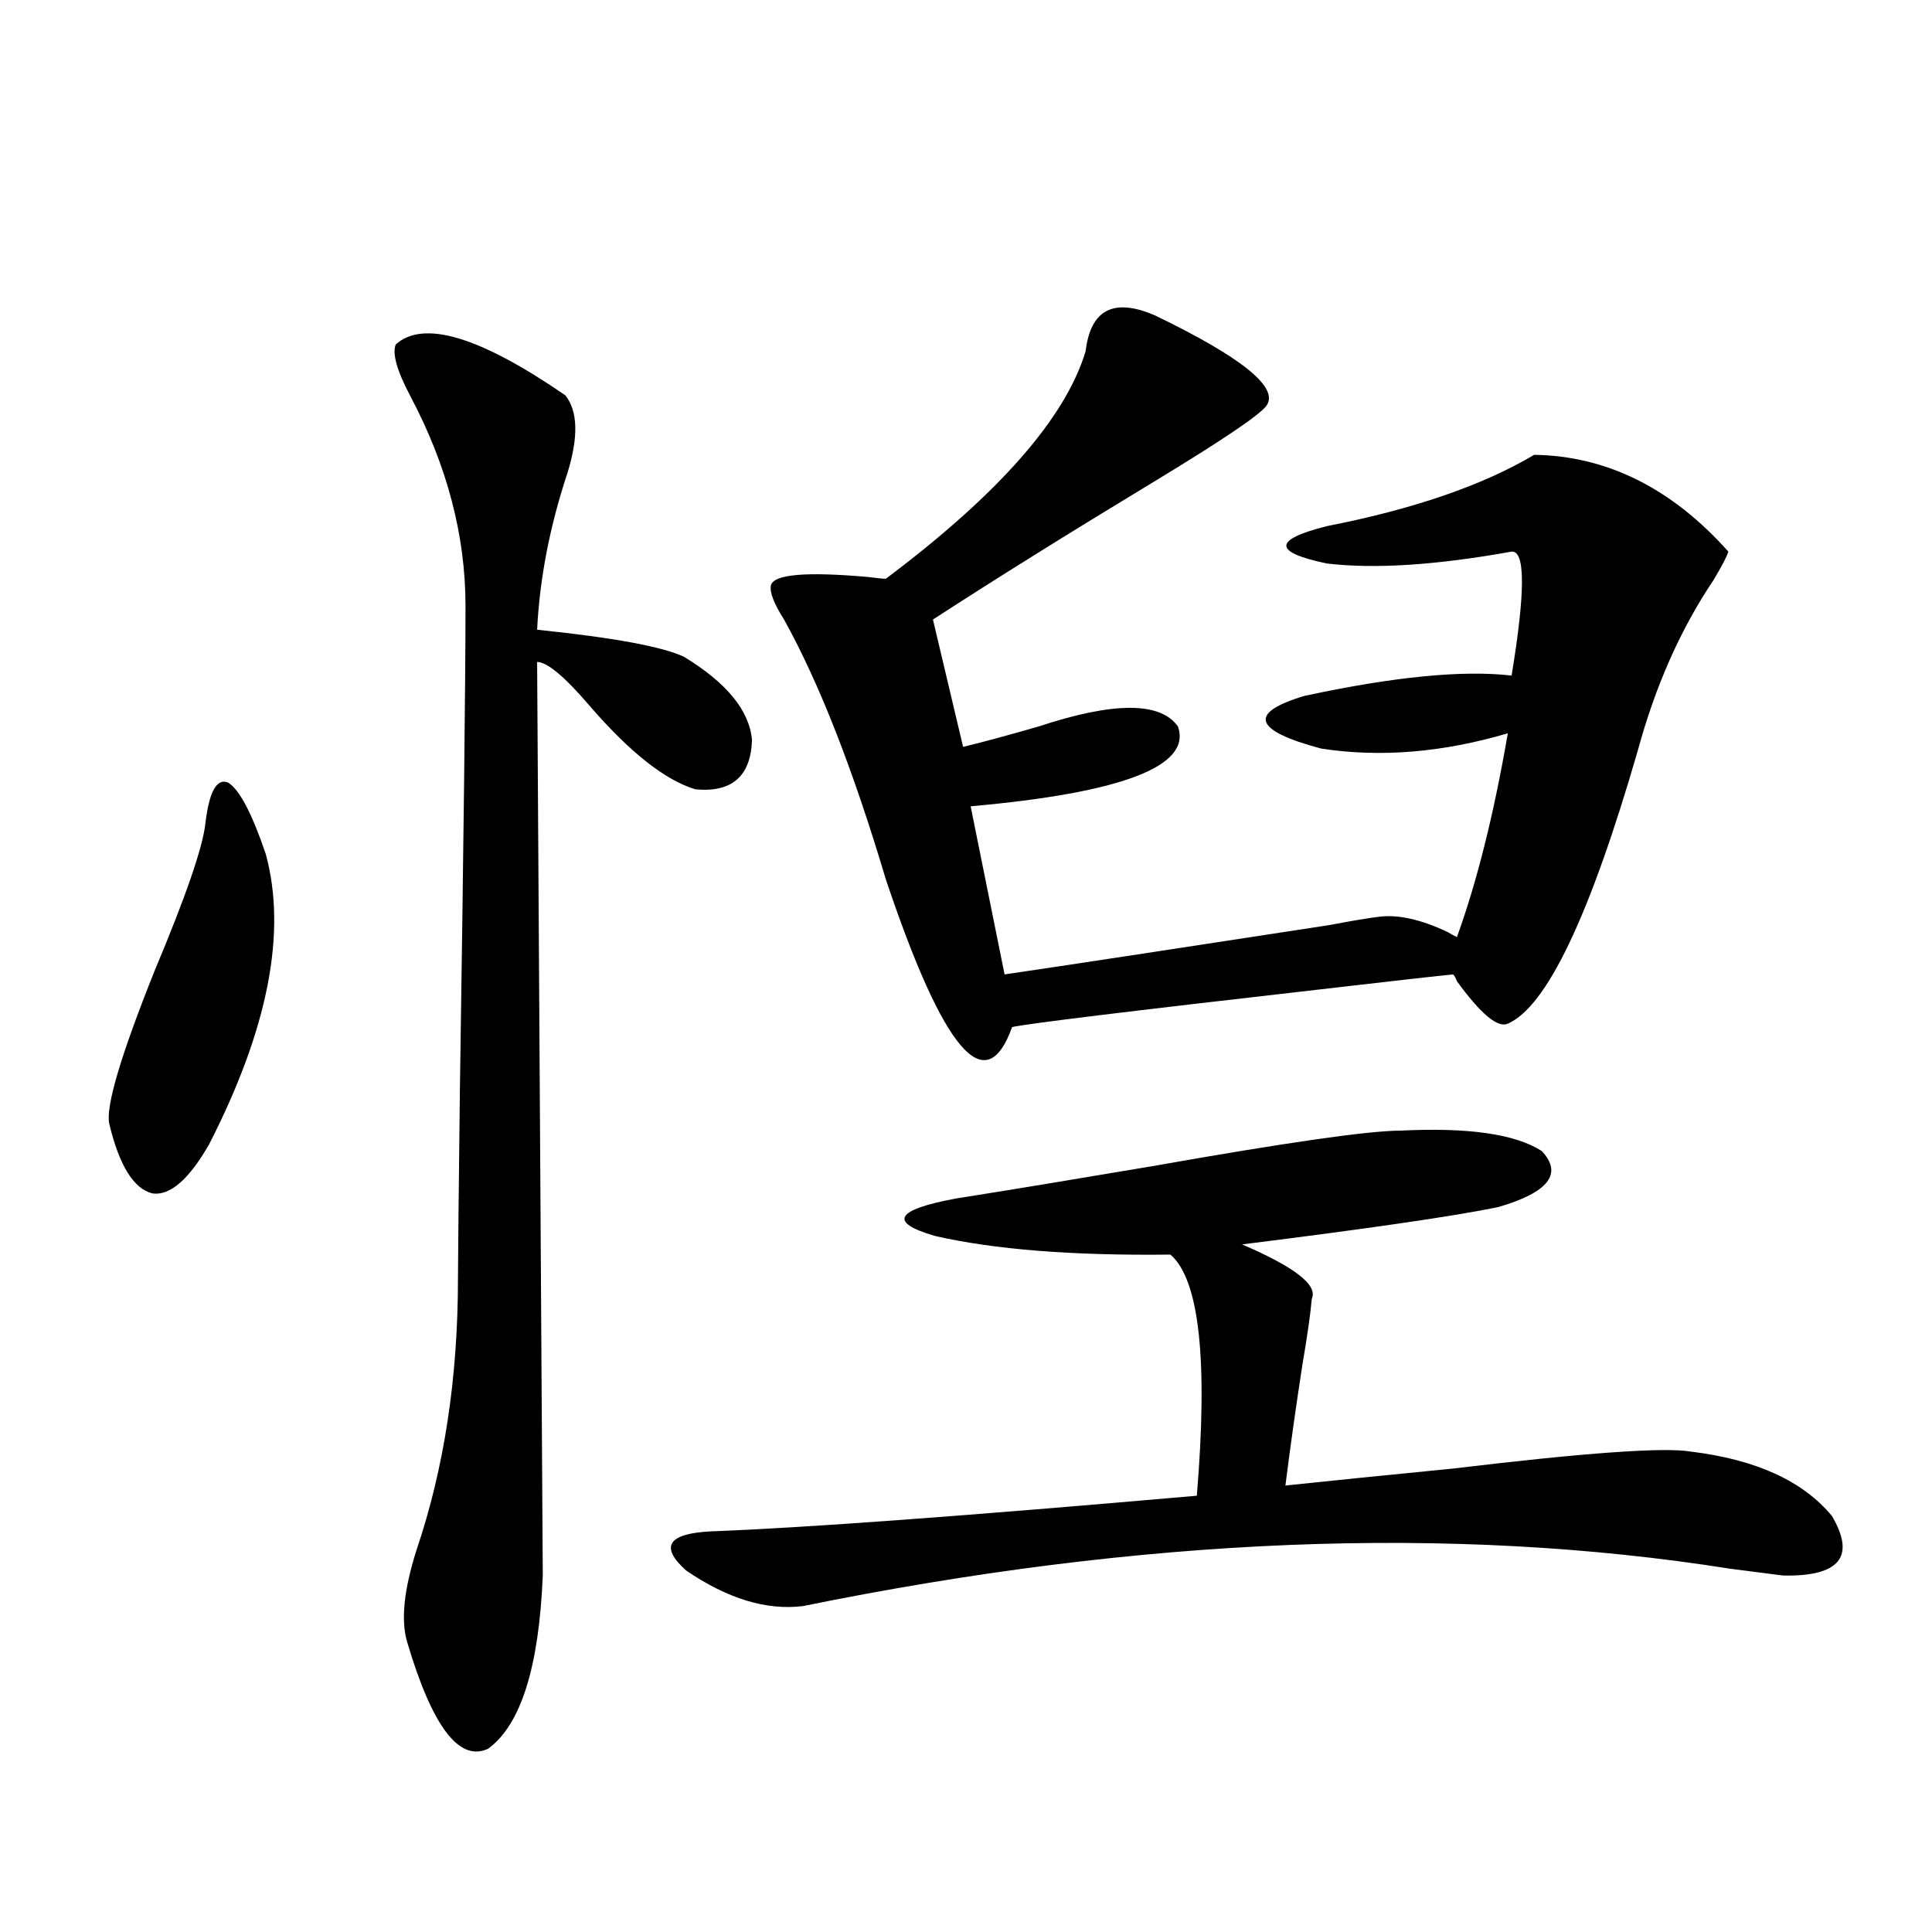 <?xml version="1.0" encoding="utf-8"?>
<!-- Generator: Adobe Illustrator 16.0.0, SVG Export Plug-In . SVG Version: 6.00 Build 0)  -->
<!DOCTYPE svg PUBLIC "-//W3C//DTD SVG 1.1//EN" "http://www.w3.org/Graphics/SVG/1.1/DTD/svg11.dtd">
<svg version="1.1" id="图层_1" xmlns="http://www.w3.org/2000/svg" xmlns:xlink="http://www.w3.org/1999/xlink" x="0px" y="0px"
	 width="1000px" height="1000px" viewBox="0 0 1000 1000" enable-background="new 0 0 1000 1000" xml:space="preserve">
<path d="M106.315,426.133c1.951-16.397,5.854-23.429,11.707-21.094c5.854,3.516,12.347,15.82,19.512,36.914
	c11.051,40.43,1.295,90.527-29.268,150.293c-10.412,18.169-20.167,26.669-29.268,25.488c-9.756-2.335-17.241-14.351-22.438-36.035
	c-1.951-8.789,5.854-35.156,23.414-79.102C96.224,463.926,105.004,438.438,106.315,426.133z M204.849,178.281
	c14.298-12.882,43.566-4.093,87.802,26.367c6.494,8.212,6.829,21.685,0.976,40.43c-9.115,27.548-14.313,54.492-15.609,80.859
	c39.664,4.106,65.029,8.789,76.096,14.063c22.104,13.485,33.811,27.837,35.121,43.066c-0.655,18.759-10.411,27.246-29.268,25.488
	c-15.609-4.683-33.825-19.034-54.633-43.066c-13.018-15.229-22.118-22.852-27.316-22.852l2.927,472.852
	c-1.951,47.461-11.387,77.344-28.292,89.648c-14.969,7.031-28.947-11.426-41.95-55.371c-3.262-11.138-1.631-26.958,4.878-47.461
	c14.298-42.188,21.462-89.058,21.462-140.625c0-7.031,0.32-38.96,0.976-95.801c1.951-130.078,2.927-214.151,2.927-252.246
	c0-36.323-9.436-72.358-28.292-108.105C205.489,192.056,202.898,182.978,204.849,178.281z M724.836,585.215
	c35.121-1.758,59.511,1.758,73.169,10.547c11.052,11.728,3.567,21.396-22.438,29.004c-22.773,4.696-66.995,11.138-132.68,19.336
	c27.316,11.728,39.344,21.094,36.097,28.125c-0.655,7.622-2.286,19.048-4.878,34.277c-3.262,21.094-6.188,41.899-8.78,62.402
	c22.104-2.335,51.051-5.273,86.827-8.789c68.291-8.198,109.266-11.124,122.924-8.789c33.811,4.106,58.2,15.243,73.169,33.398
	c12.348,21.094,3.902,31.353-25.365,30.762c-4.558-0.577-13.658-1.758-27.316-3.516c-144.387-22.852-304.383-16.397-479.988,19.336
	c-18.871,2.335-39.023-3.817-60.486-18.457c-13.658-12.305-9.436-19.034,12.683-20.215c47.469-1.758,131.369-7.91,251.701-18.457
	c5.854-70.313,1.296-111.909-13.658-124.805c-50.73,0.591-91.385-2.637-121.948-9.668c-24.069-7.031-20.487-13.472,10.731-19.336
	c26.006-4.093,59.831-9.668,101.461-16.699C665.646,591.367,708.571,585.215,724.836,585.215z M598.01,163.34
	c44.877,21.685,64.054,37.216,57.56,46.582c-3.262,4.696-22.773,17.88-58.535,39.551c-43.581,26.367-81.629,50.098-114.144,71.191
	l15.609,65.918c9.756-2.335,22.759-5.851,39.023-10.547c39.023-12.882,63.078-12.882,72.193,0
	c7.149,20.517-28.627,34.277-107.314,41.309l17.561,87.012c27.957-4.093,83.9-12.593,167.801-25.488
	c12.348-2.335,21.128-3.804,26.341-4.395c9.756-1.167,21.463,1.47,35.121,7.91c1.951,1.181,3.567,2.06,4.878,2.637
	c10.396-28.702,19.177-63.858,26.341-105.469c-33.825,9.97-66.02,12.606-96.583,7.91c-35.121-9.366-38.048-18.457-8.78-27.246
	c46.173-9.956,81.949-13.472,107.314-10.547c7.149-43.354,7.149-64.737,0-64.16c-39.023,7.031-70.897,9.091-95.607,6.152
	c-27.972-5.851-27.972-12.305,0-19.336c44.877-8.789,80.639-21.094,107.314-36.914c37.713,0.591,71.218,17.29,100.485,50.098
	c-0.655,2.349-3.262,7.333-7.805,14.941c-16.92,25.2-29.923,54.492-39.023,87.891c-24.725,85.556-47.163,132.715-67.315,141.504
	c-5.213,2.349-13.993-4.972-26.341-21.973c-0.655-1.758-1.311-2.925-1.951-3.516c-6.509,0.591-29.923,3.228-70.242,7.91
	c-97.559,11.138-150.24,17.578-158.045,19.336c-13.658,38.095-35.456,12.606-65.364-76.465
	c-16.92-56.827-34.48-101.651-52.682-134.473c-5.213-8.198-7.484-14.063-6.829-17.578c1.296-5.851,18.201-7.319,50.73-4.395
	c4.543,0.591,7.47,0.879,8.78,0.879c58.535-43.945,93.001-83.194,103.412-117.773C564.505,160.126,576.547,153.974,598.01,163.34z"
	/>
</svg>

